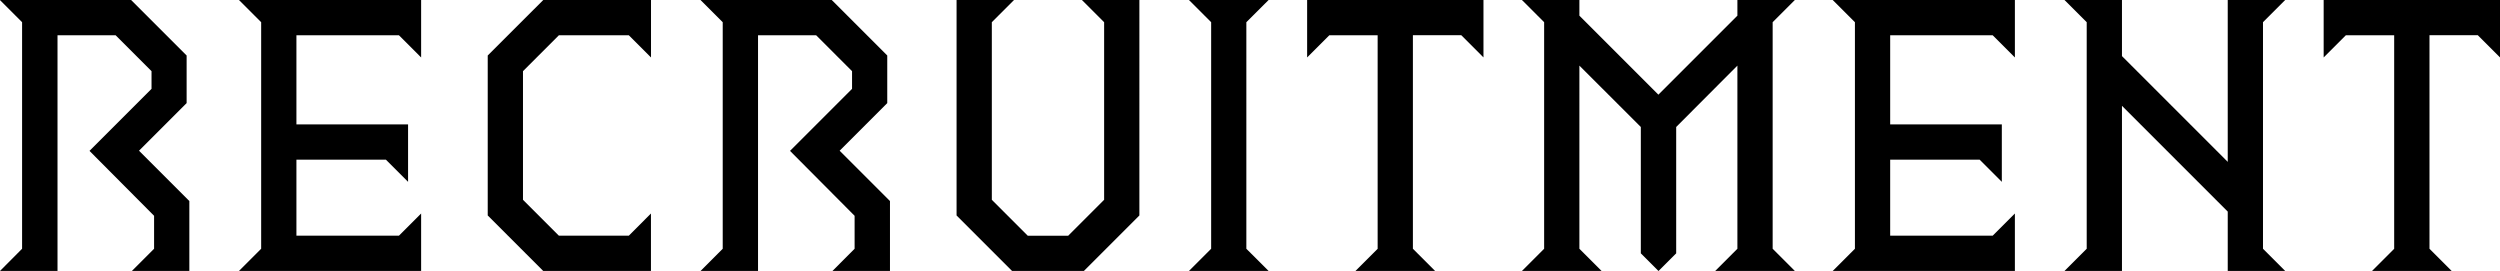 <svg xmlns="http://www.w3.org/2000/svg" width="183.792" height="19.92"><path data-name="パス 5864" d="M0 19.92h4.228V2.592H8.5l2.64 2.64v1.3l-4.56 4.56 4.748 4.772v2.424L9.696 19.92h4.224v-5.14l-3.7-3.7 3.5-3.5v-3.5L9.64 0H-.008l1.632 1.632v16.656zm17.568 0H30.96v-4.224l-1.632 1.632h-7.536v-5.592h6.576L30 13.368V9.144h-8.208V2.592h7.536l1.632 1.632V0H17.568L19.2 1.632v16.656zm22.368 0h7.92v-4.224l-1.628 1.632h-5.14l-2.64-2.64V5.232l2.64-2.64h5.14l1.632 1.632V0h-7.92l-4.084 4.08v11.76zm11.568 0h4.224V2.592H60l2.64 2.64v1.3l-4.56 4.56 4.748 4.772v2.424L61.2 19.92h4.228v-5.14l-3.7-3.7 3.5-3.5v-3.5L61.148 0H51.5l1.632 1.632v16.656zm22.9 0h5.28l4.08-4.08V0H79.54l1.632 1.632v13.056l-2.64 2.64h-2.976l-2.64-2.64V1.632L74.548 0h-4.224v15.84zm13.004 0h5.856l-1.636-1.632V1.632L93.264 0h-5.856l1.632 1.632v16.656zm12.24 0h5.856l-1.632-1.632v-15.7h3.556l1.632 1.632V0H96.096v4.224l1.632-1.632h3.552v15.7zm12.24 0h5.856l-1.632-1.632V4.824l4.516 4.512v9.288l1.3 1.3 1.3-1.3V9.336l4.5-4.512v13.464l-1.632 1.632h5.856l-1.632-1.632V1.632L131.952 0h-4.224v1.152L121.92 6.96l-5.808-5.808V0h-4.224l1.632 1.632v16.656zm22.848 0h13.392v-4.224l-1.632 1.632h-7.536v-5.592h6.576l1.632 1.632V9.144h-8.208V2.592h7.536l1.632 1.632V0h-13.392l1.632 1.632v16.656zm17.04 0H156V7.78l7.776 7.776v4.364H168l-1.632-1.632V1.632L168 0h-4.224v11.9L156 4.124V0h-4.224l1.632 1.632v16.656zm22.608 0h5.856l-1.632-1.632v-15.7h3.552l1.632 1.632V0h-12.964v4.224l1.632-1.632h3.552v15.7z"/></svg>